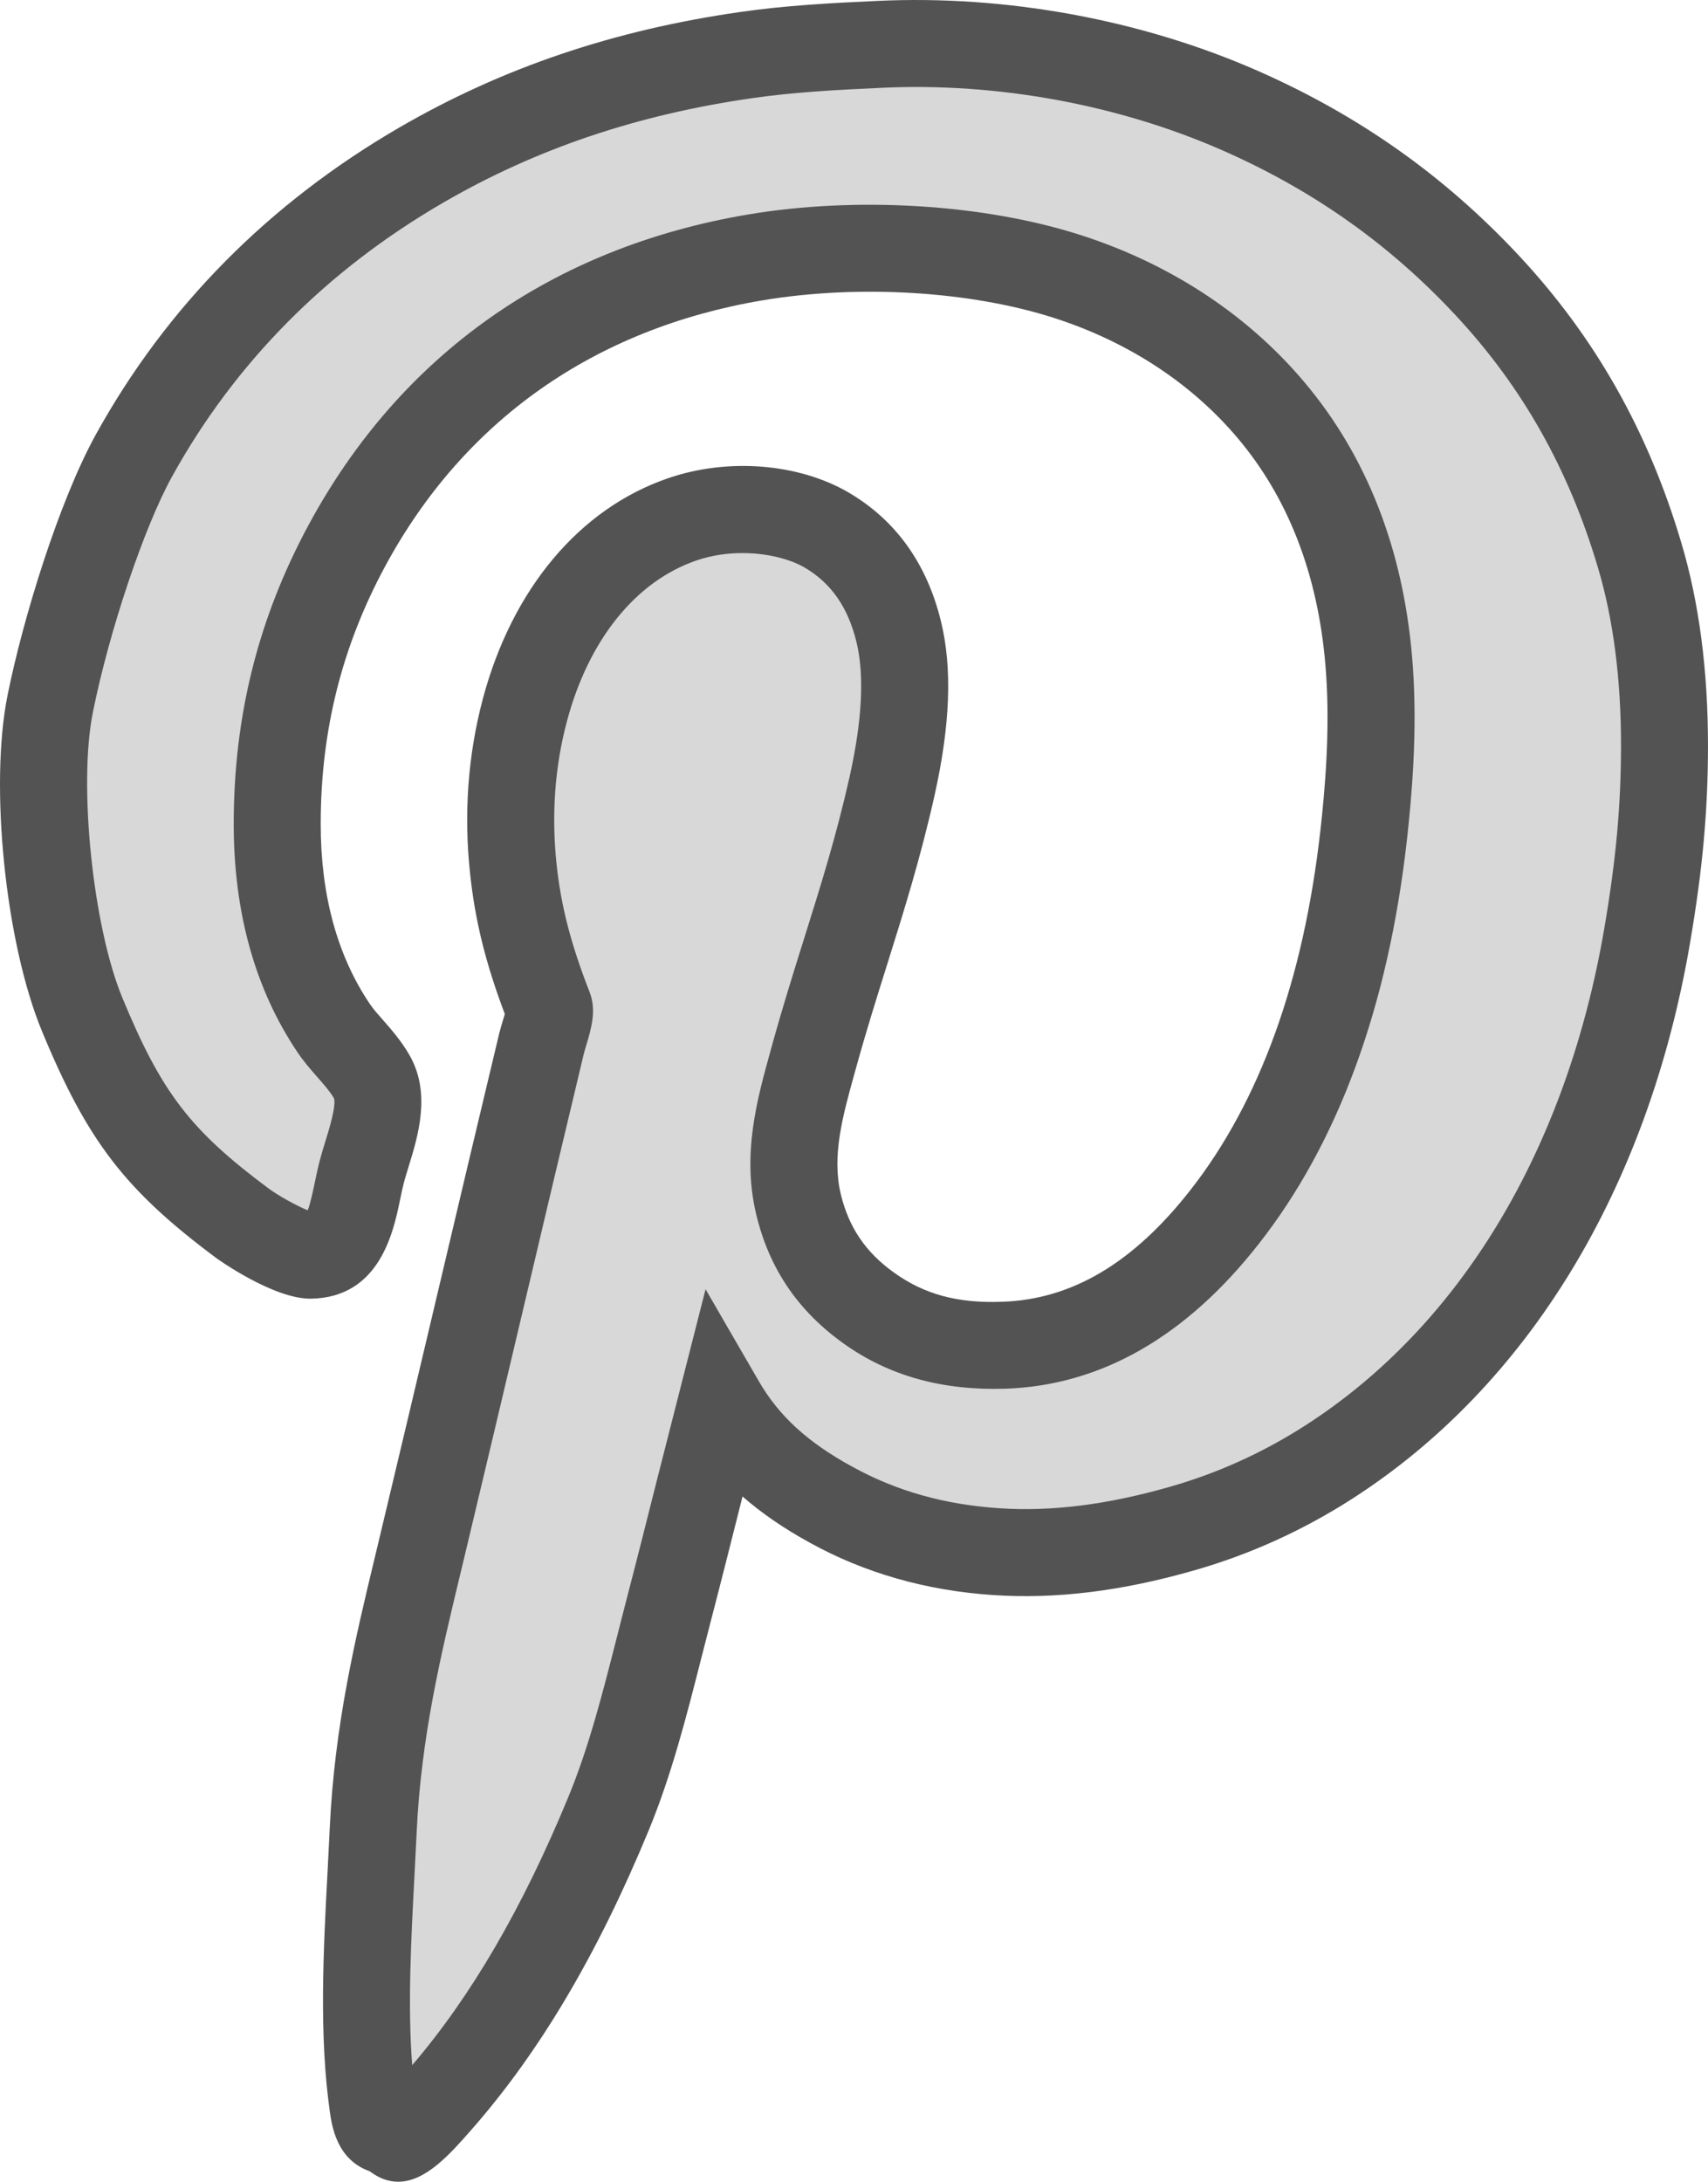 <?xml version="1.0" ?><svg enable-background="new 0 0 157.056 200.565" id="pinterest" version="1.1" viewBox="0 0 157.056 200.565" xml:space="preserve" xmlns="http://www.w3.org/2000/svg" xmlns:xlink="http://www.w3.org/1999/xlink"><path d="M154.614,49.938c-3.039-10.268-7.922-18.912-14.93-26.424  c-6.852-7.348-14.734-12.92-24.105-17.035c-10.672-4.676-23.043-6.947-34.863-6.398  c-4.313,0.197-8.523,0.424-12.652,1.022C56.431,2.766,46.189,6.233,36.751,11.704  c-12.043,6.986-21.445,16.492-27.945,28.254c-3.375,6.121-6.699,16.914-8.113,23.961  c-1.672,8.311-0.199,22.725,3.156,30.854c4.191,10.133,7.641,14.623,16.051,20.891  c0.051,0.037,5.25,3.781,8.715,3.725c6.309-0.121,7.562-6.154,8.164-9.055c0.113-0.547,0.223-1.09,0.355-1.598  c0.117-0.449,0.27-0.93,0.422-1.43c0.891-2.881,2.106-6.824,0.09-10.32  c-0.758-1.31-1.652-2.33-2.441-3.227c-0.43-0.488-0.859-0.959-1.207-1.478  c-2.992-4.443-4.508-10.004-4.508-16.525c0-8.557,1.938-16.307,5.922-23.691  c7.231-13.395,19.23-21.85,34.707-24.455c8.809-1.475,19.07-0.857,26.773,1.609  c7.035,2.256,13.023,6.246,17.32,11.545c4.547,5.607,7.148,12.721,7.723,21.145  c0.375,5.377-0.113,10.791-0.516,14.389c-1.555,13.844-5.586,24.988-11.977,33.129  c-5.234,6.68-10.879,10.029-17.262,10.244c-4.109,0.16-7.18-0.68-9.957-2.668  c-2.621-1.869-4.18-4.172-4.914-7.24c-0.832-3.504,0.172-7.137,1.238-10.982l0.172-0.615  c0.934-3.385,1.906-6.477,2.863-9.52c1.504-4.795,3.062-9.754,4.348-15.504  c1.453-6.492,1.645-11.734,0.594-16.021c-1.297-5.32-4.156-9.305-8.5-11.848  c-4.598-2.682-11.109-3.197-16.574-1.315c-8.148,2.781-14.363,10.18-17.055,20.299  c-1.363,5.141-1.762,10.535-1.172,16.025c0.453,4.305,1.414,8.215,3.195,12.94  c-0.059,0.205-0.125,0.42-0.188,0.629c-0.129,0.422-0.246,0.828-0.332,1.178c-1.918,7.998-3.781,15.887-5.641,23.762  c-1.766,7.477-3.531,14.941-5.336,22.48l-0.406,1.69c-1.848,7.682-3.754,15.625-4.195,25.107l-0.199,3.961  c-0.391,7.367-0.789,14.986,0.199,22.035c0.195,1.375,0.629,4.459,3.664,5.537c0.906,0.682,1.781,0.967,2.629,0.967  c2.539,0,4.801-2.58,6.723-4.768c6.277-7.137,11.613-16.146,16.316-27.541c2.106-5.096,3.5-10.578,4.848-15.883  l0.812-3.16c0.984-3.777,1.949-7.606,2.902-11.393l0.062-0.252c1.773,1.551,3.82,2.951,6.191,4.25  c5.019,2.779,10.684,4.398,16.828,4.811c5.762,0.391,11.824-0.348,18.516-2.268  c5.082-1.449,9.949-3.65,14.469-6.545c16.215-10.383,27.27-28.547,31.125-51.143  c1.156-6.752,1.648-12.18,1.648-18.148C157.056,61.639,156.236,55.383,154.614,49.938z" fill="#535353"/><path d="M147.524,85.327c-3.477,20.352-13.262,36.6-27.555,45.752  c-3.863,2.475-8.02,4.354-12.359,5.592c-5.785,1.662-10.953,2.309-15.77,1.978  c-5.043-0.34-9.457-1.592-13.516-3.84c-4.059-2.221-6.691-4.633-8.539-7.818l-4.906-8.471l-4.422,17.348  c-0.949,3.766-1.906,7.57-2.887,11.328l-0.82,3.207c-1.34,5.262-2.602,10.232-4.492,14.799  c-4.211,10.209-8.914,18.283-14.355,24.65c-0.426-5.42-0.105-11.498,0.207-17.406l0.203-4.008  c0.402-8.727,2.223-16.293,3.981-23.609l0.41-1.699c1.805-7.545,3.57-15.02,5.34-22.502  c1.859-7.867,3.719-15.746,5.633-23.727c0.055-0.225,0.137-0.488,0.219-0.764  c0.48-1.613,0.981-3.279,0.305-4.973c-1.715-4.396-2.621-7.902-3.023-11.729  c-0.48-4.519-0.164-8.935,0.953-13.127c1.992-7.49,6.332-12.879,11.914-14.785  c1.383-0.475,2.832-0.678,4.223-0.678c2.269,0,4.371,0.543,5.723,1.332c2.43,1.422,3.988,3.656,4.762,6.84  c0.742,3.025,0.531,7.189-0.625,12.375c-1.215,5.42-2.652,10.002-4.176,14.854c-0.984,3.127-1.98,6.305-2.941,9.785  l-0.168,0.607c-1.23,4.438-2.625,9.465-1.312,14.977c1.191,4.99,3.824,8.881,8.043,11.895  c4.191,2.996,9.113,4.336,14.879,4.154c8.766-0.295,16.598-4.771,23.285-13.301  c7.324-9.326,11.91-21.832,13.637-37.18c0.434-3.912,0.965-9.809,0.547-15.828  c-0.695-10.098-3.887-18.721-9.492-25.633c-5.277-6.508-12.57-11.393-21.094-14.123  c-8.844-2.838-20.547-3.562-30.539-1.883c-18,3.031-31.977,12.9-40.422,28.545  c-4.633,8.582-6.883,17.574-6.883,27.492c0,8.143,1.973,15.203,5.867,20.988c0.535,0.799,1.176,1.545,1.84,2.297  c0.598,0.68,1.16,1.32,1.504,1.916c0.242,0.652-0.453,2.908-0.789,3.992c-0.188,0.611-0.367,1.199-0.512,1.748  c-0.168,0.639-0.312,1.322-0.457,2.012c-0.156,0.754-0.395,1.916-0.648,2.555c-0.949-0.371-2.68-1.322-3.617-2.018  c-7.188-5.354-9.824-8.795-13.434-17.527c-2.707-6.562-4.051-19.551-2.707-26.223  c1.5-7.477,4.695-16.994,7.273-21.668c5.789-10.475,14.184-18.955,24.957-25.203  c8.531-4.945,17.828-8.086,28.438-9.604c3.773-0.547,7.773-0.76,11.883-0.947  c10.602-0.498,21.715,1.539,31.277,5.732c8.352,3.668,15.375,8.627,21.469,15.166  c6.144,6.584,10.43,14.185,13.109,23.242c1.402,4.709,2.113,10.199,2.113,16.312  C149.056,74.018,148.599,79.043,147.524,85.327z" fill="#D8D8D8"/></svg>